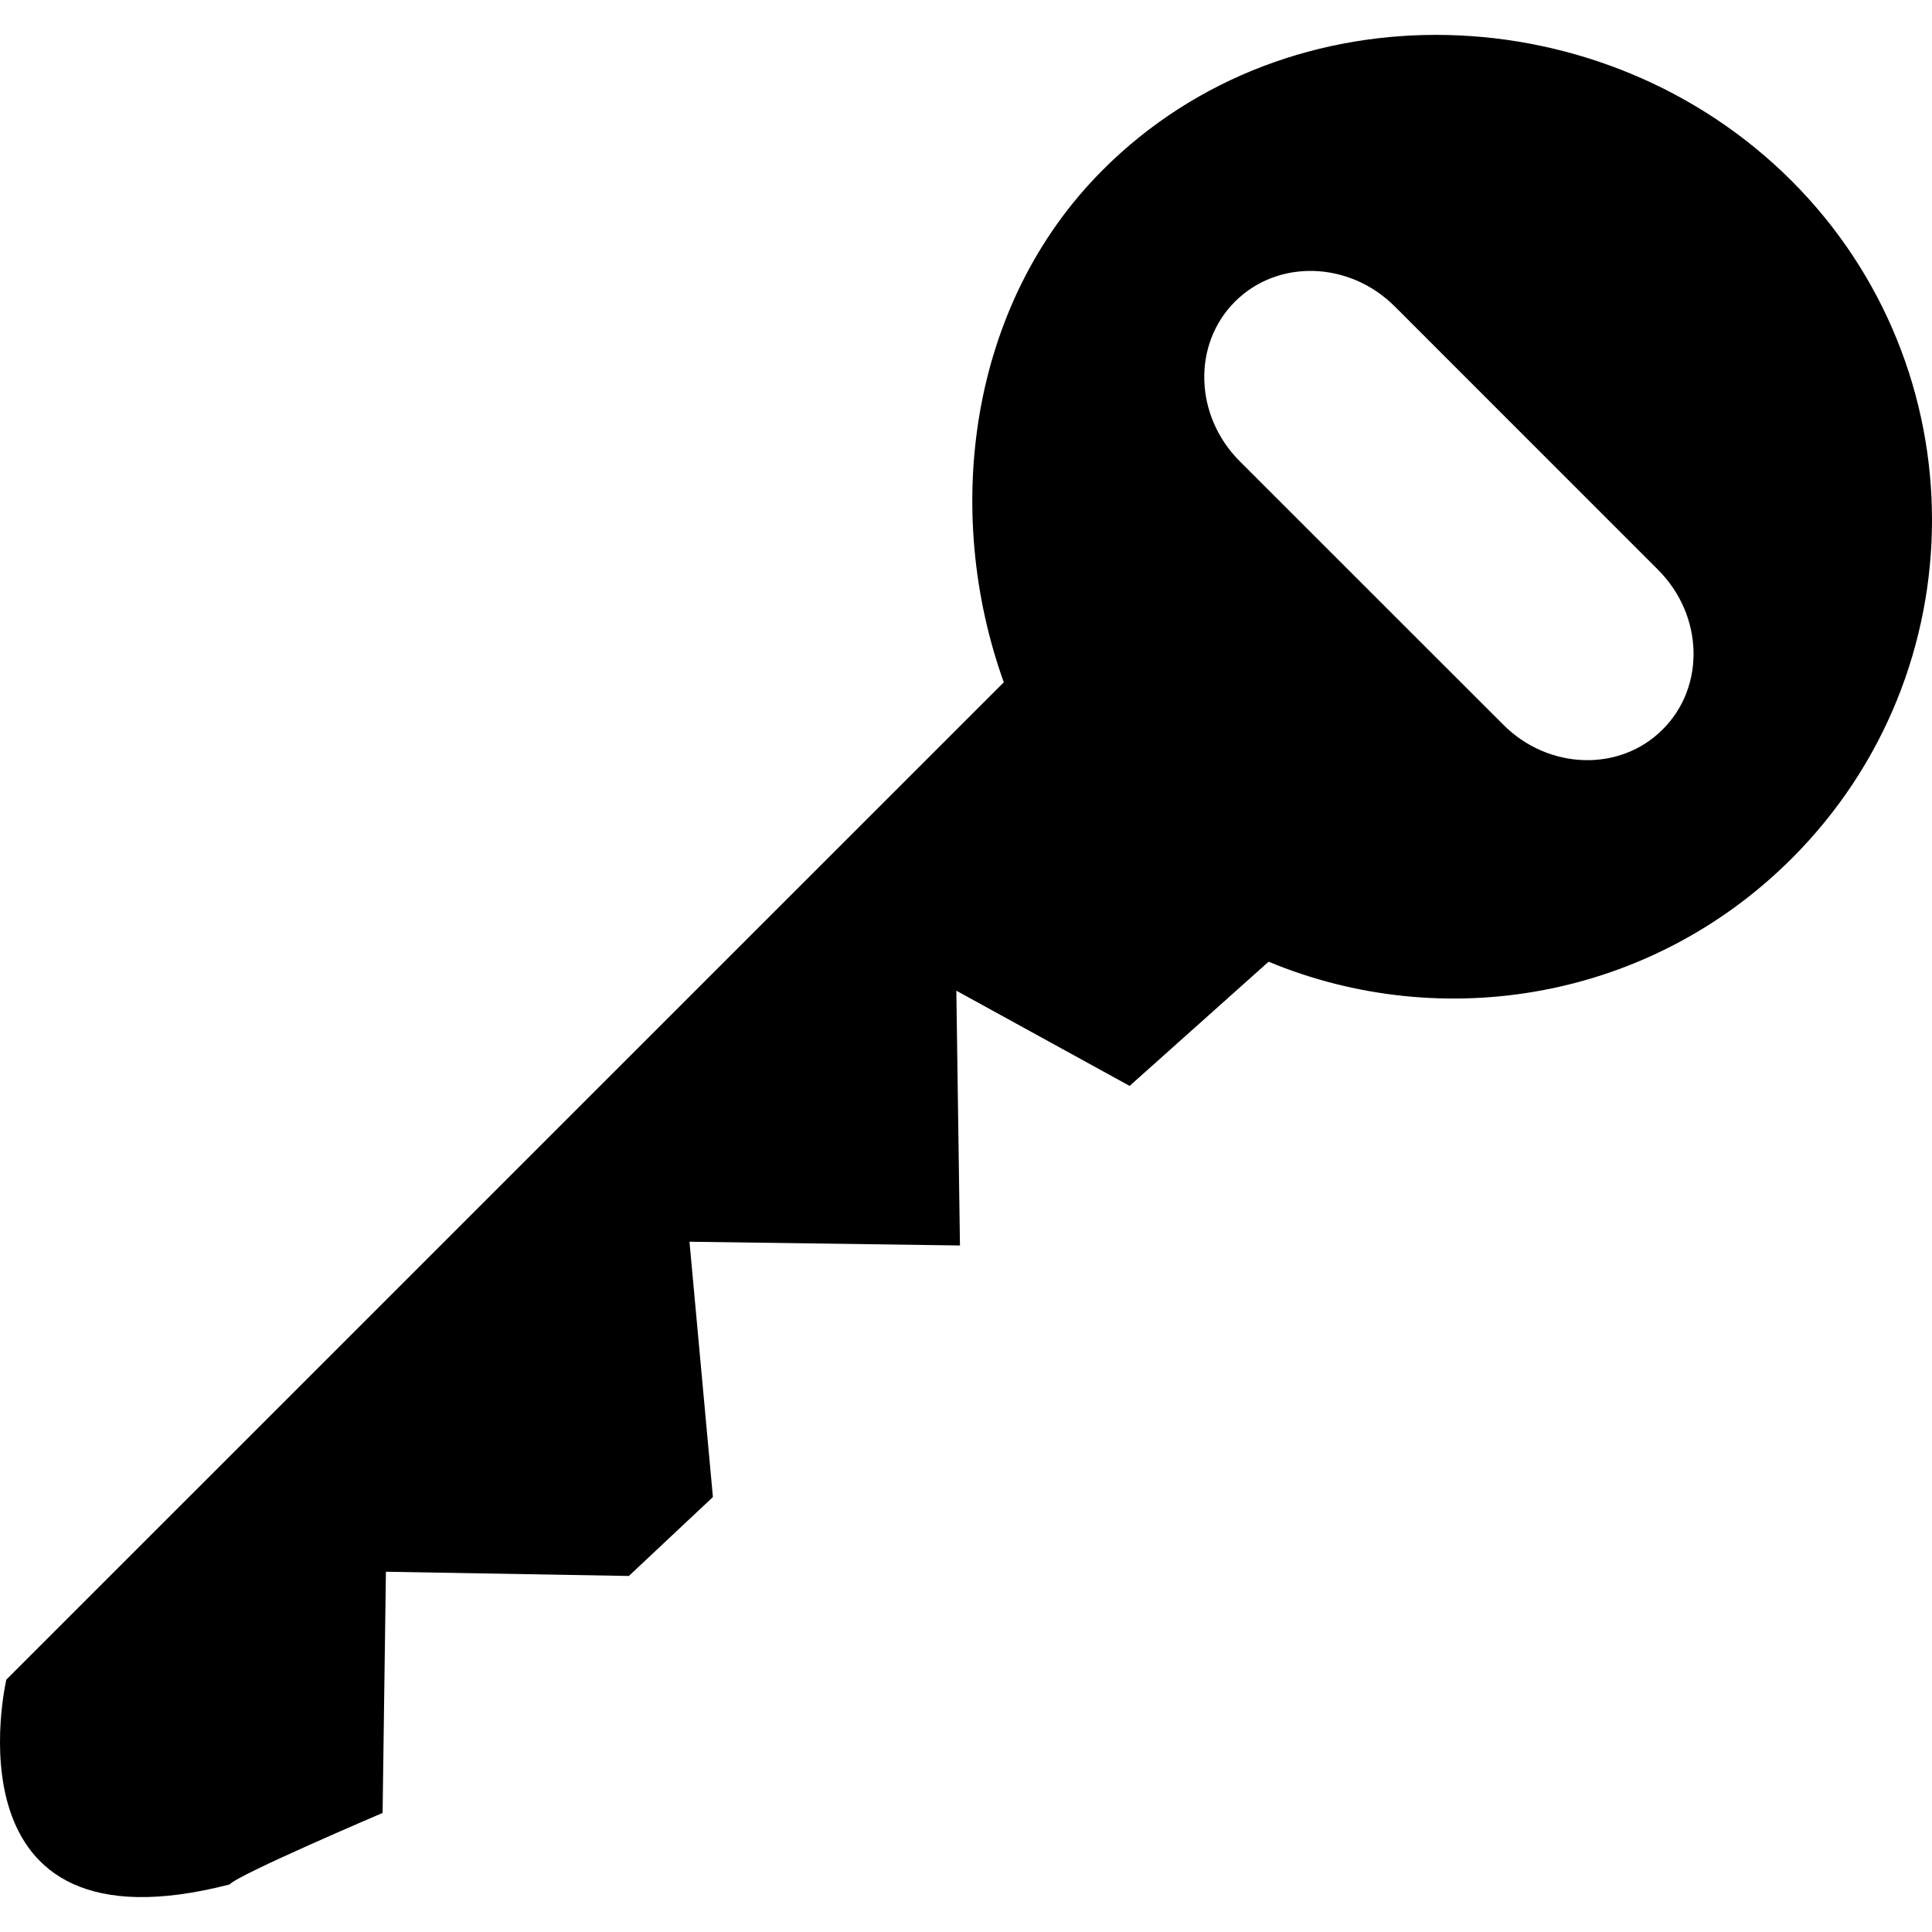 <?xml version="1.0" encoding="utf-8"?>
<!-- Generator: Adobe Illustrator 16.0.0, SVG Export Plug-In . SVG Version: 6.00 Build 0)  -->
<!DOCTYPE svg PUBLIC "-//W3C//DTD SVG 1.1//EN" "http://www.w3.org/Graphics/SVG/1.1/DTD/svg11.dtd">
<svg version="1.1" id="Layer_1" xmlns="http://www.w3.org/2000/svg" xmlns:xlink="http://www.w3.org/1999/xlink" x="0px" y="0px"
	 width="32px" height="32px" viewBox="0 0 32 32" enable-background="new 0 0 32 32" xml:space="preserve">
<path d="M18.269,2.811c-2.247,2.244-2.651,5.686-1.643,8.49L0.105,27.82c0,0-1.082,4.628,3.7,3.392
	c0.116-0.154,2.532-1.184,2.532-1.184l0.055-3.995l4.024,0.07l1.392-1.307l-0.388-4.229l4.48,0.062l-0.06-4.22l2.87,1.577
	l2.302-2.057c2.885,1.198,6.321,0.633,8.665-1.71c3.1-3.099,3.096-8.125-0.003-11.224C26.578-0.1,21.368-0.289,18.269,2.811z
	 M27.46,9.435c0.755,0.752,0.791,1.937,0.08,2.646c-0.706,0.709-1.893,0.675-2.643-0.08l-4.362-4.36
	c-0.752-0.752-0.789-1.936-0.08-2.645s1.894-0.672,2.647,0.08L27.46,9.435z"/>
</svg>
